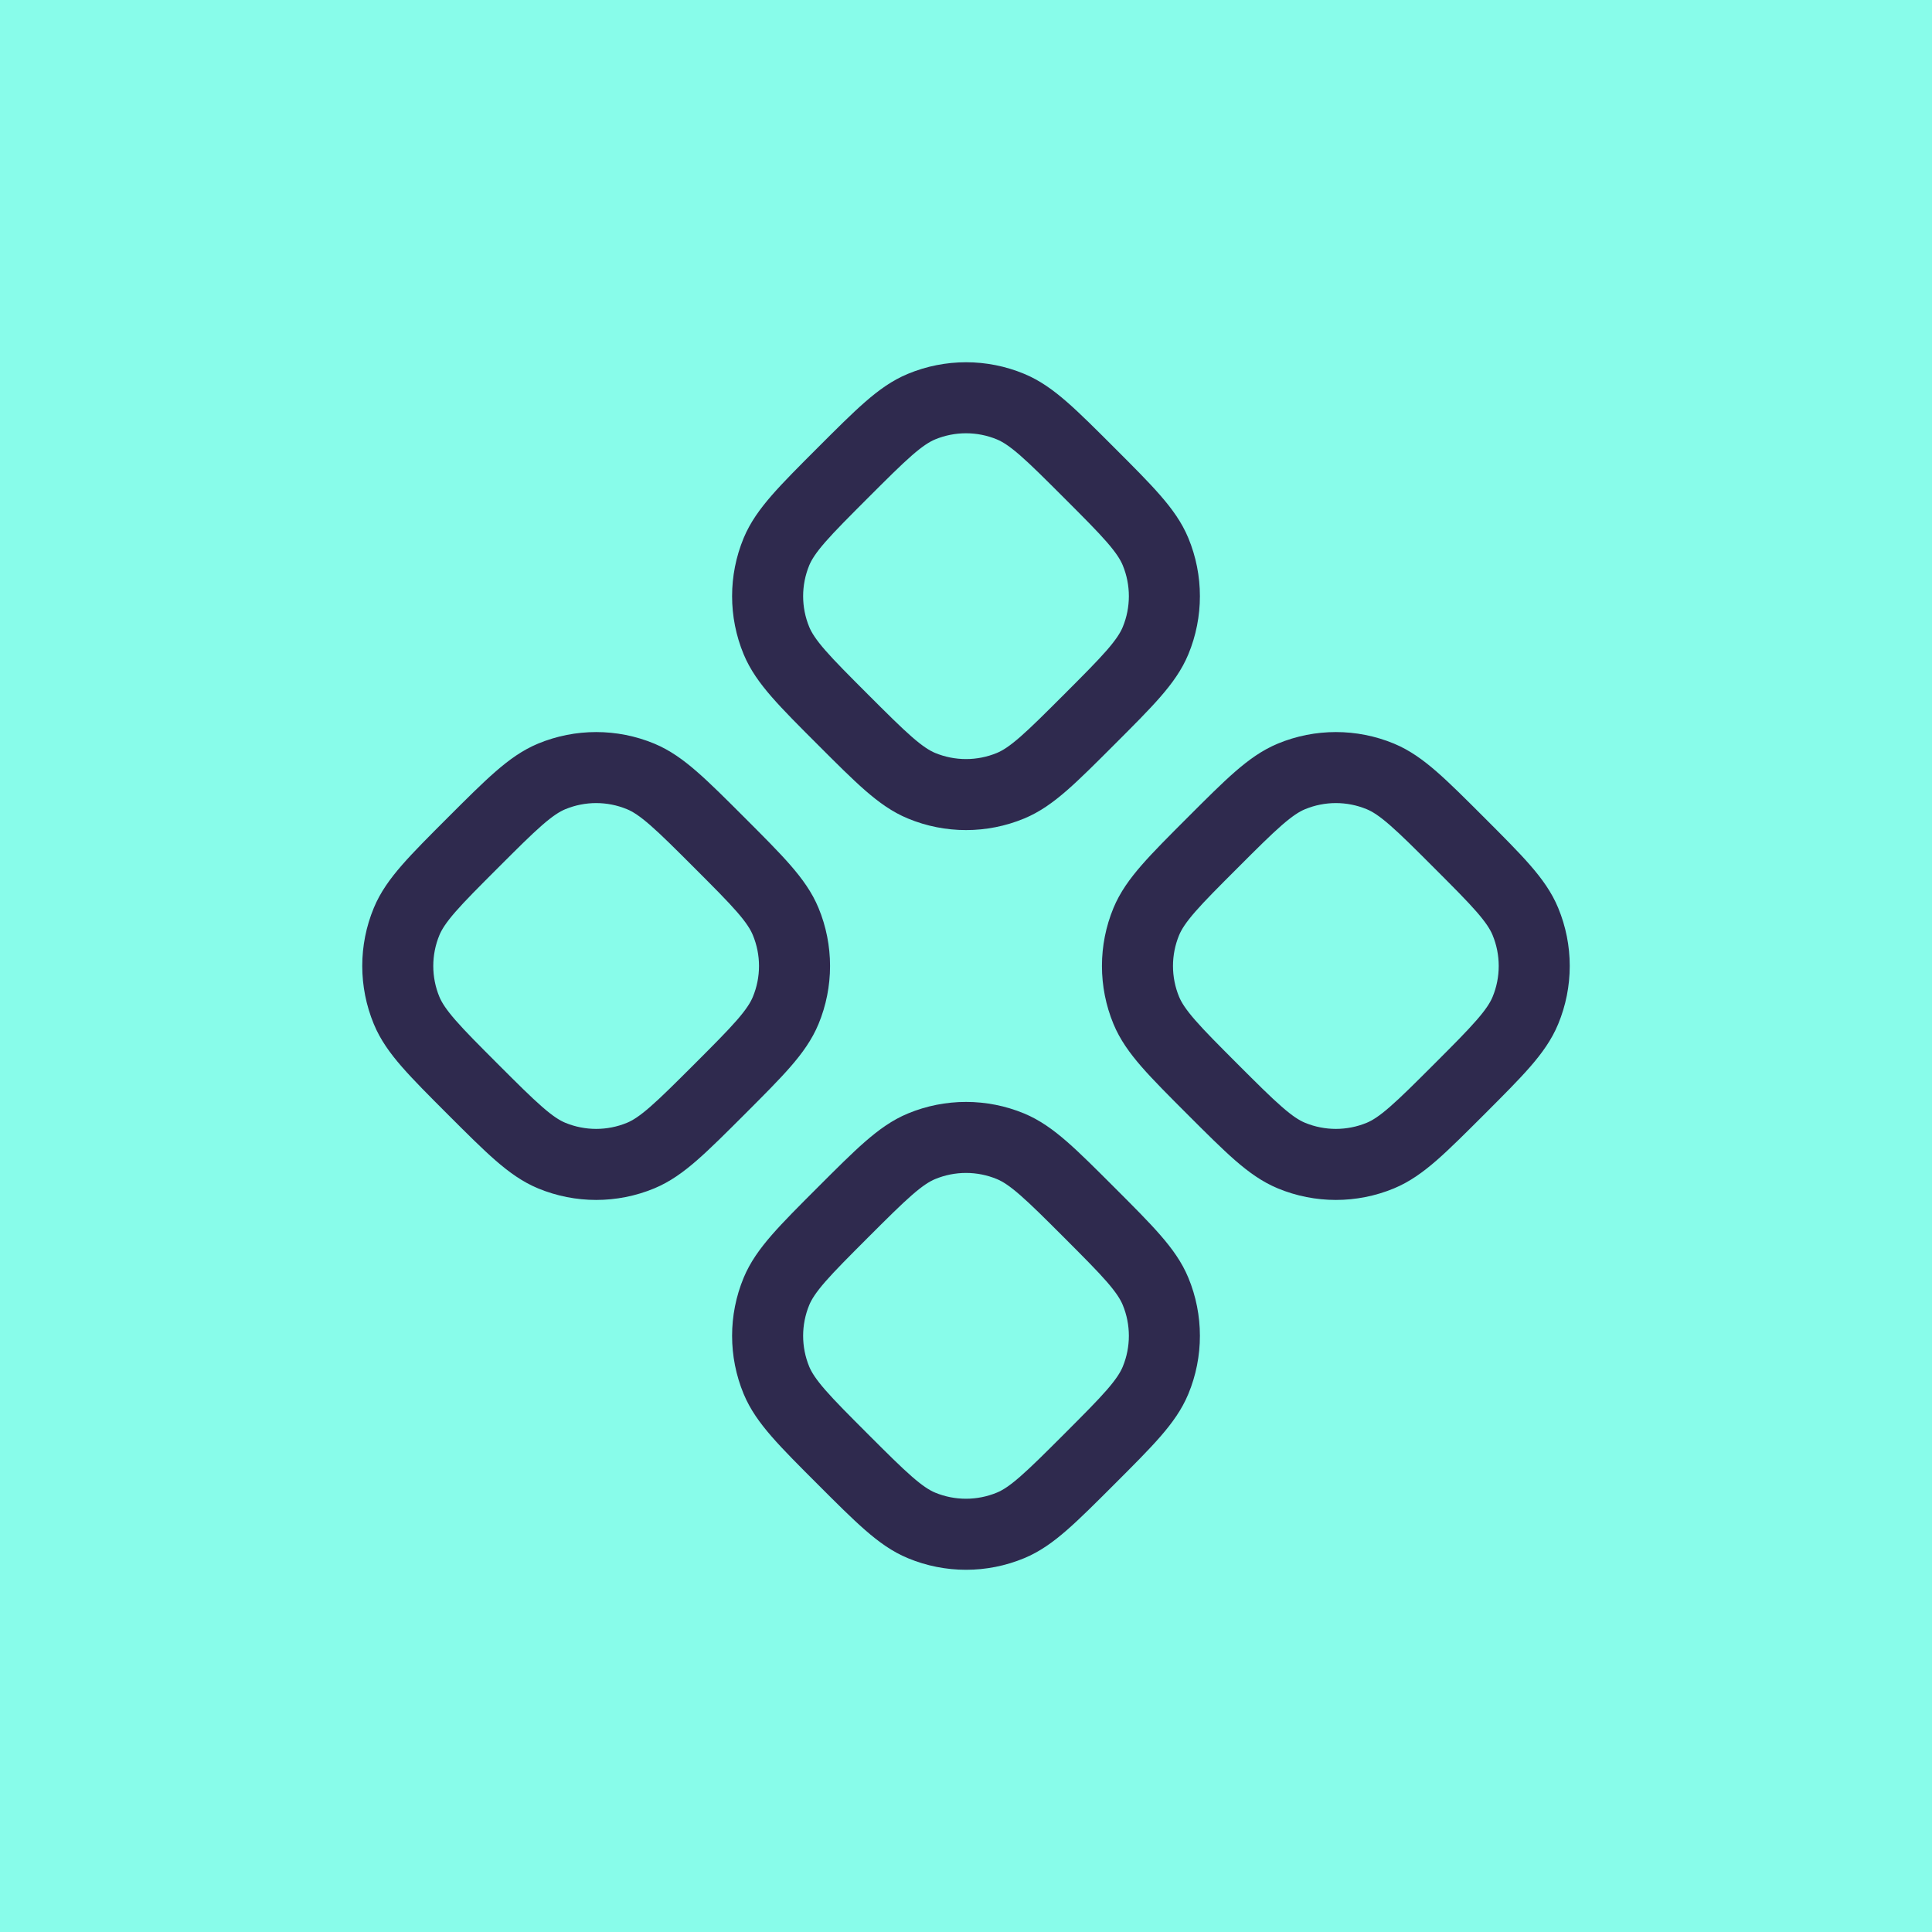 <?xml version="1.0" encoding="utf-8"?>
<svg xmlns="http://www.w3.org/2000/svg" fill="none" height="100%" overflow="visible" preserveAspectRatio="none" style="display: block;" viewBox="0 0 64 64" width="100%">
<g id="icon-product-design">
<rect fill="#88FCEA" height="64" width="64"/>
<path d="M30.078 36.885C31.309 36.375 32.693 36.375 33.925 36.885C34.446 37.101 34.892 37.425 35.343 37.818C35.785 38.204 36.294 38.713 36.917 39.336C37.54 39.959 38.049 40.468 38.435 40.911C38.828 41.362 39.151 41.807 39.366 42.328C39.876 43.559 39.876 44.943 39.366 46.175C39.151 46.695 38.828 47.142 38.435 47.593C38.049 48.036 37.54 48.544 36.917 49.167C36.294 49.79 35.785 50.299 35.343 50.685C34.892 51.079 34.446 51.403 33.925 51.618C32.693 52.129 31.309 52.129 30.078 51.618C29.556 51.403 29.11 51.079 28.659 50.685C28.216 50.299 27.707 49.79 27.085 49.167C26.462 48.545 25.953 48.036 25.567 47.593C25.174 47.143 24.85 46.696 24.634 46.175C24.124 44.943 24.124 43.559 24.634 42.328C24.85 41.807 25.174 41.361 25.567 40.91C25.953 40.467 26.462 39.959 27.085 39.336C27.708 38.713 28.216 38.204 28.659 37.818C29.11 37.425 29.556 37.101 30.078 36.885ZM33.024 39.059C32.369 38.787 31.633 38.787 30.977 39.059C30.791 39.136 30.566 39.277 30.206 39.591C29.838 39.912 29.395 40.354 28.749 40.999C28.104 41.645 27.661 42.088 27.34 42.456C27.026 42.817 26.886 43.042 26.808 43.228C26.537 43.883 26.537 44.62 26.808 45.275C26.886 45.461 27.026 45.686 27.34 46.046C27.661 46.415 28.104 46.858 28.749 47.504C29.394 48.149 29.838 48.591 30.206 48.912C30.567 49.227 30.791 49.367 30.977 49.445C31.633 49.716 32.369 49.715 33.024 49.444C33.211 49.367 33.436 49.227 33.796 48.912C34.164 48.591 34.608 48.149 35.253 47.504C35.898 46.858 36.34 46.415 36.661 46.047C36.974 45.687 37.114 45.462 37.192 45.275C37.463 44.62 37.463 43.883 37.192 43.228C37.114 43.041 36.974 42.816 36.661 42.456C36.34 42.088 35.898 41.645 35.253 40.999C34.608 40.354 34.164 39.912 33.796 39.591C33.436 39.277 33.211 39.136 33.024 39.059ZM17.825 24.633C19.057 24.123 20.441 24.123 21.673 24.633C22.194 24.849 22.64 25.173 23.09 25.566C23.533 25.952 24.042 26.461 24.665 27.084C25.288 27.707 25.797 28.216 26.183 28.659C26.576 29.11 26.898 29.555 27.114 30.076C27.624 31.307 27.624 32.691 27.114 33.923C26.898 34.443 26.576 34.89 26.183 35.341C25.797 35.784 25.288 36.292 24.665 36.916C24.042 37.538 23.533 38.047 23.09 38.434C22.64 38.827 22.194 39.151 21.673 39.367C20.441 39.877 19.057 39.877 17.825 39.367C17.304 39.151 16.858 38.827 16.407 38.434C15.964 38.047 15.455 37.538 14.833 36.916C14.21 36.293 13.701 35.784 13.315 35.342C12.921 34.891 12.598 34.444 12.383 33.923C11.873 32.691 11.872 31.307 12.383 30.076C12.598 29.555 12.922 29.109 13.315 28.658C13.701 28.215 14.21 27.707 14.833 27.084C15.456 26.461 15.965 25.952 16.408 25.566C16.858 25.173 17.304 24.849 17.825 24.633ZM42.33 24.633C43.561 24.123 44.945 24.123 46.177 24.633C46.698 24.849 47.144 25.173 47.595 25.566C48.037 25.952 48.546 26.461 49.169 27.084C49.792 27.707 50.301 28.216 50.687 28.659C51.08 29.11 51.402 29.555 51.617 30.076C52.128 31.307 52.127 32.691 51.617 33.923C51.402 34.443 51.08 34.89 50.687 35.341C50.301 35.784 49.792 36.292 49.169 36.916C48.546 37.538 48.037 38.047 47.595 38.434C47.144 38.827 46.698 39.151 46.177 39.367C44.945 39.877 43.561 39.877 42.33 39.367C41.809 39.151 41.362 38.827 40.911 38.434C40.468 38.047 39.959 37.538 39.337 36.916C38.714 36.293 38.205 35.784 37.819 35.342C37.426 34.891 37.102 34.444 36.886 33.923C36.376 32.691 36.376 31.307 36.886 30.076C37.102 29.555 37.426 29.109 37.819 28.658C38.205 28.215 38.714 27.707 39.337 27.084C39.96 26.461 40.468 25.952 40.911 25.566C41.362 25.173 41.809 24.849 42.33 24.633ZM20.772 26.807C20.117 26.535 19.381 26.535 18.725 26.807C18.539 26.884 18.314 27.025 17.954 27.339C17.586 27.66 17.143 28.102 16.497 28.748C15.852 29.393 15.409 29.836 15.088 30.204C14.774 30.565 14.634 30.79 14.556 30.977C14.285 31.632 14.285 32.368 14.556 33.023C14.634 33.209 14.774 33.434 15.088 33.794C15.409 34.163 15.852 34.606 16.497 35.252C17.142 35.897 17.586 36.339 17.954 36.66C18.314 36.975 18.539 37.116 18.725 37.193C19.381 37.464 20.117 37.464 20.772 37.193C20.959 37.115 21.184 36.975 21.544 36.66C21.912 36.339 22.355 35.897 23.001 35.252C23.646 34.607 24.088 34.163 24.409 33.795C24.722 33.435 24.862 33.21 24.939 33.023C25.211 32.368 25.211 31.632 24.939 30.977C24.862 30.789 24.722 30.564 24.409 30.204C24.088 29.836 23.646 29.393 23.001 28.748C22.355 28.102 21.912 27.66 21.544 27.339C21.184 27.025 20.959 26.884 20.772 26.807ZM45.276 26.807C44.621 26.535 43.885 26.535 43.23 26.807C43.043 26.884 42.819 27.025 42.458 27.339C42.09 27.66 41.646 28.102 41.001 28.748C40.355 29.393 39.913 29.836 39.592 30.204C39.278 30.565 39.138 30.79 39.06 30.977C38.789 31.632 38.789 32.368 39.06 33.023C39.138 33.209 39.278 33.434 39.592 33.794C39.913 34.163 40.356 34.606 41.001 35.252C41.646 35.897 42.089 36.339 42.458 36.66C42.818 36.975 43.043 37.116 43.23 37.193C43.885 37.464 44.621 37.464 45.276 37.193C45.463 37.115 45.688 36.975 46.048 36.66C46.416 36.339 46.86 35.897 47.505 35.252C48.15 34.607 48.592 34.163 48.912 33.795C49.226 33.435 49.366 33.21 49.444 33.023C49.715 32.368 49.715 31.632 49.444 30.977C49.366 30.789 49.226 30.564 48.913 30.204C48.592 29.836 48.15 29.393 47.505 28.748C46.86 28.102 46.416 27.66 46.048 27.339C45.688 27.025 45.463 26.884 45.276 26.807ZM30.078 12.383C31.309 11.873 32.693 11.872 33.925 12.383C34.446 12.598 34.892 12.922 35.343 13.315C35.785 13.701 36.294 14.21 36.917 14.833C37.54 15.456 38.049 15.964 38.435 16.408C38.828 16.859 39.151 17.305 39.366 17.825C39.876 19.057 39.876 20.441 39.366 21.673C39.151 22.193 38.828 22.639 38.435 23.09C38.049 23.533 37.54 24.041 36.917 24.664C36.294 25.287 35.785 25.797 35.343 26.183C34.892 26.576 34.446 26.9 33.925 27.115C32.693 27.625 31.309 27.625 30.078 27.115C29.556 26.9 29.11 26.576 28.659 26.183C28.216 25.796 27.707 25.287 27.085 24.664C26.462 24.042 25.953 23.533 25.567 23.09C25.174 22.64 24.85 22.194 24.634 21.673C24.124 20.441 24.124 19.057 24.634 17.825C24.85 17.304 25.174 16.858 25.567 16.407C25.953 15.964 26.462 15.456 27.085 14.833C27.708 14.21 28.216 13.701 28.659 13.315C29.11 12.921 29.556 12.598 30.078 12.383ZM33.024 14.556C32.369 14.285 31.633 14.285 30.977 14.556C30.791 14.634 30.566 14.774 30.206 15.088C29.838 15.409 29.395 15.852 28.749 16.497C28.104 17.143 27.661 17.586 27.34 17.954C27.026 18.314 26.886 18.539 26.808 18.725C26.537 19.381 26.537 20.117 26.808 20.772C26.886 20.958 27.026 21.184 27.34 21.544C27.661 21.912 28.104 22.355 28.749 23.001C29.395 23.646 29.838 24.088 30.206 24.409C30.567 24.724 30.791 24.864 30.977 24.942C31.633 25.213 32.369 25.213 33.024 24.942C33.211 24.864 33.436 24.724 33.796 24.41C34.164 24.089 34.607 23.646 35.253 23.001C35.898 22.355 36.34 21.912 36.661 21.544C36.974 21.184 37.114 20.959 37.192 20.772C37.463 20.117 37.463 19.381 37.192 18.725C37.114 18.538 36.974 18.313 36.661 17.953C36.34 17.585 35.898 17.142 35.253 16.497C34.607 15.852 34.164 15.409 33.796 15.088C33.436 14.774 33.211 14.634 33.024 14.556Z" fill="#2F2A4E" id="Vector (Stroke)"/>
</g>
</svg>